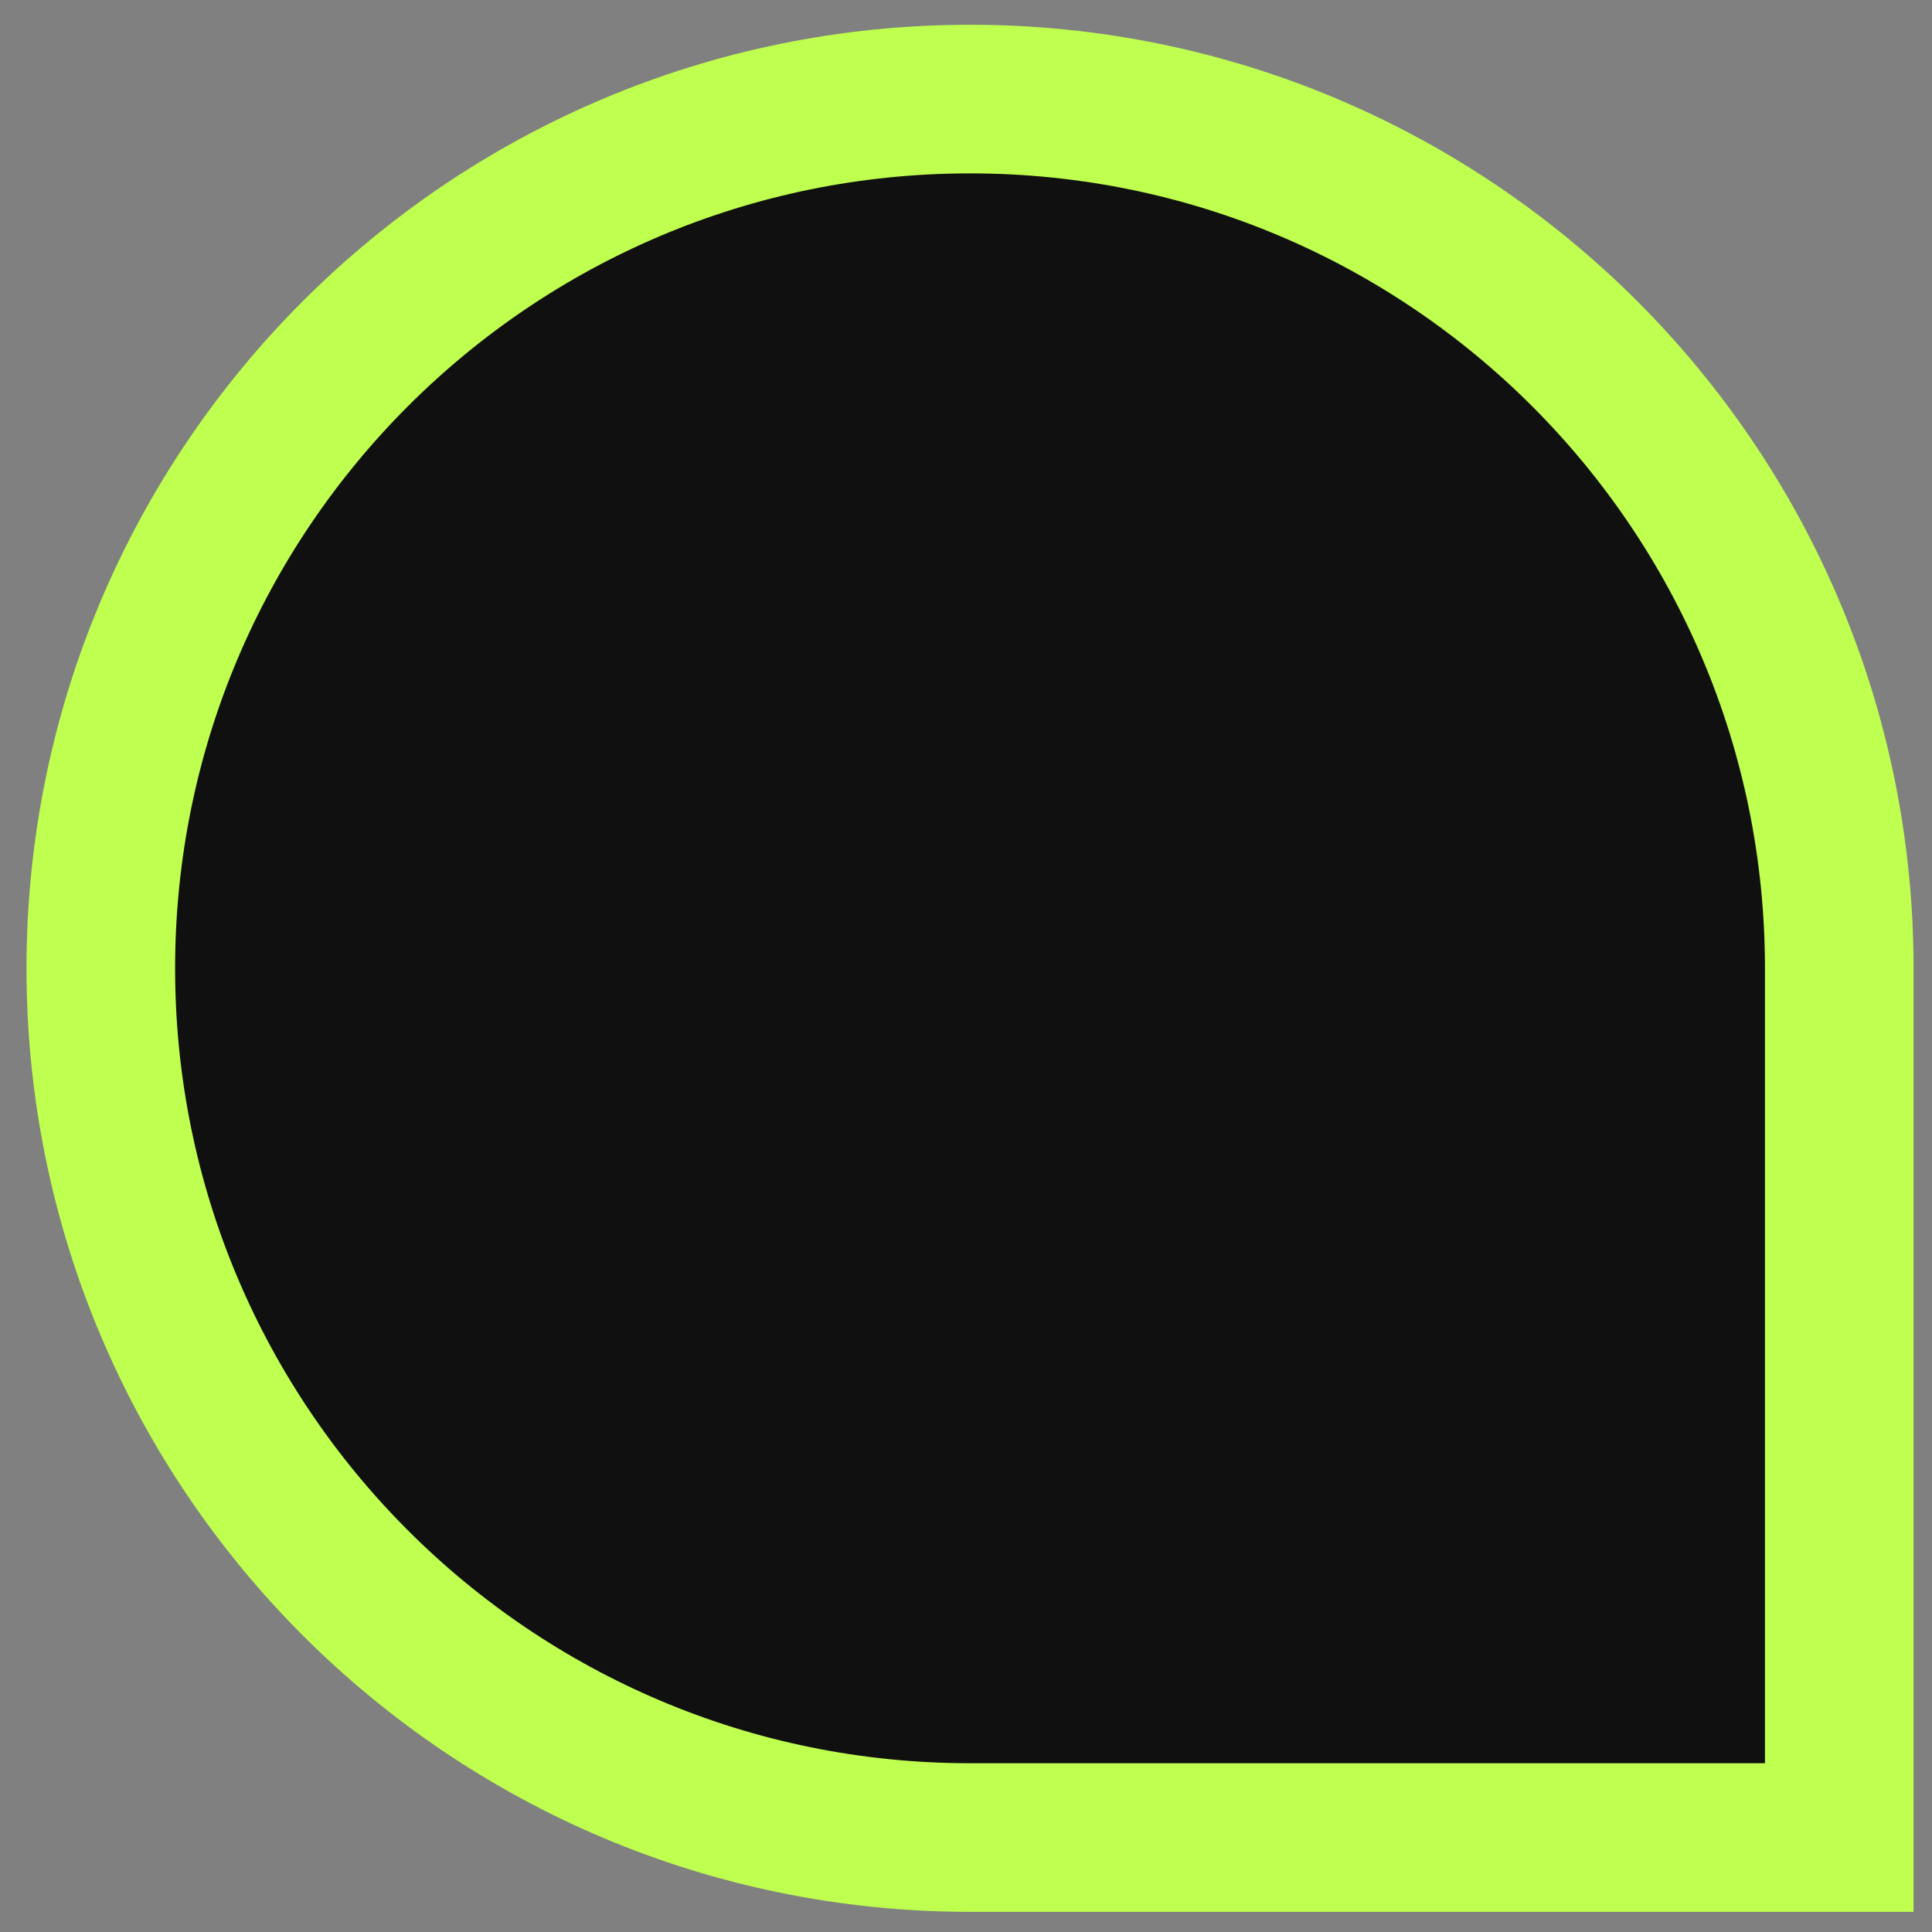 <?xml version="1.0" encoding="UTF-8"?> <svg xmlns="http://www.w3.org/2000/svg" width="39" height="39" viewBox="0 0 39 39" fill="none"><rect x="0" y="0" width="39" height="39" fill="#808080" stroke="none"/><path d="M19.581 37.093H37.128V19.547C37.128 9.856 29.272 2 19.581 2C9.891 2 2.035 9.856 2.035 19.547C2.035 29.237 9.891 37.093 19.581 37.093Z" fill="#101010" stroke="#BFFF4F" stroke-width="3"></path></svg> 